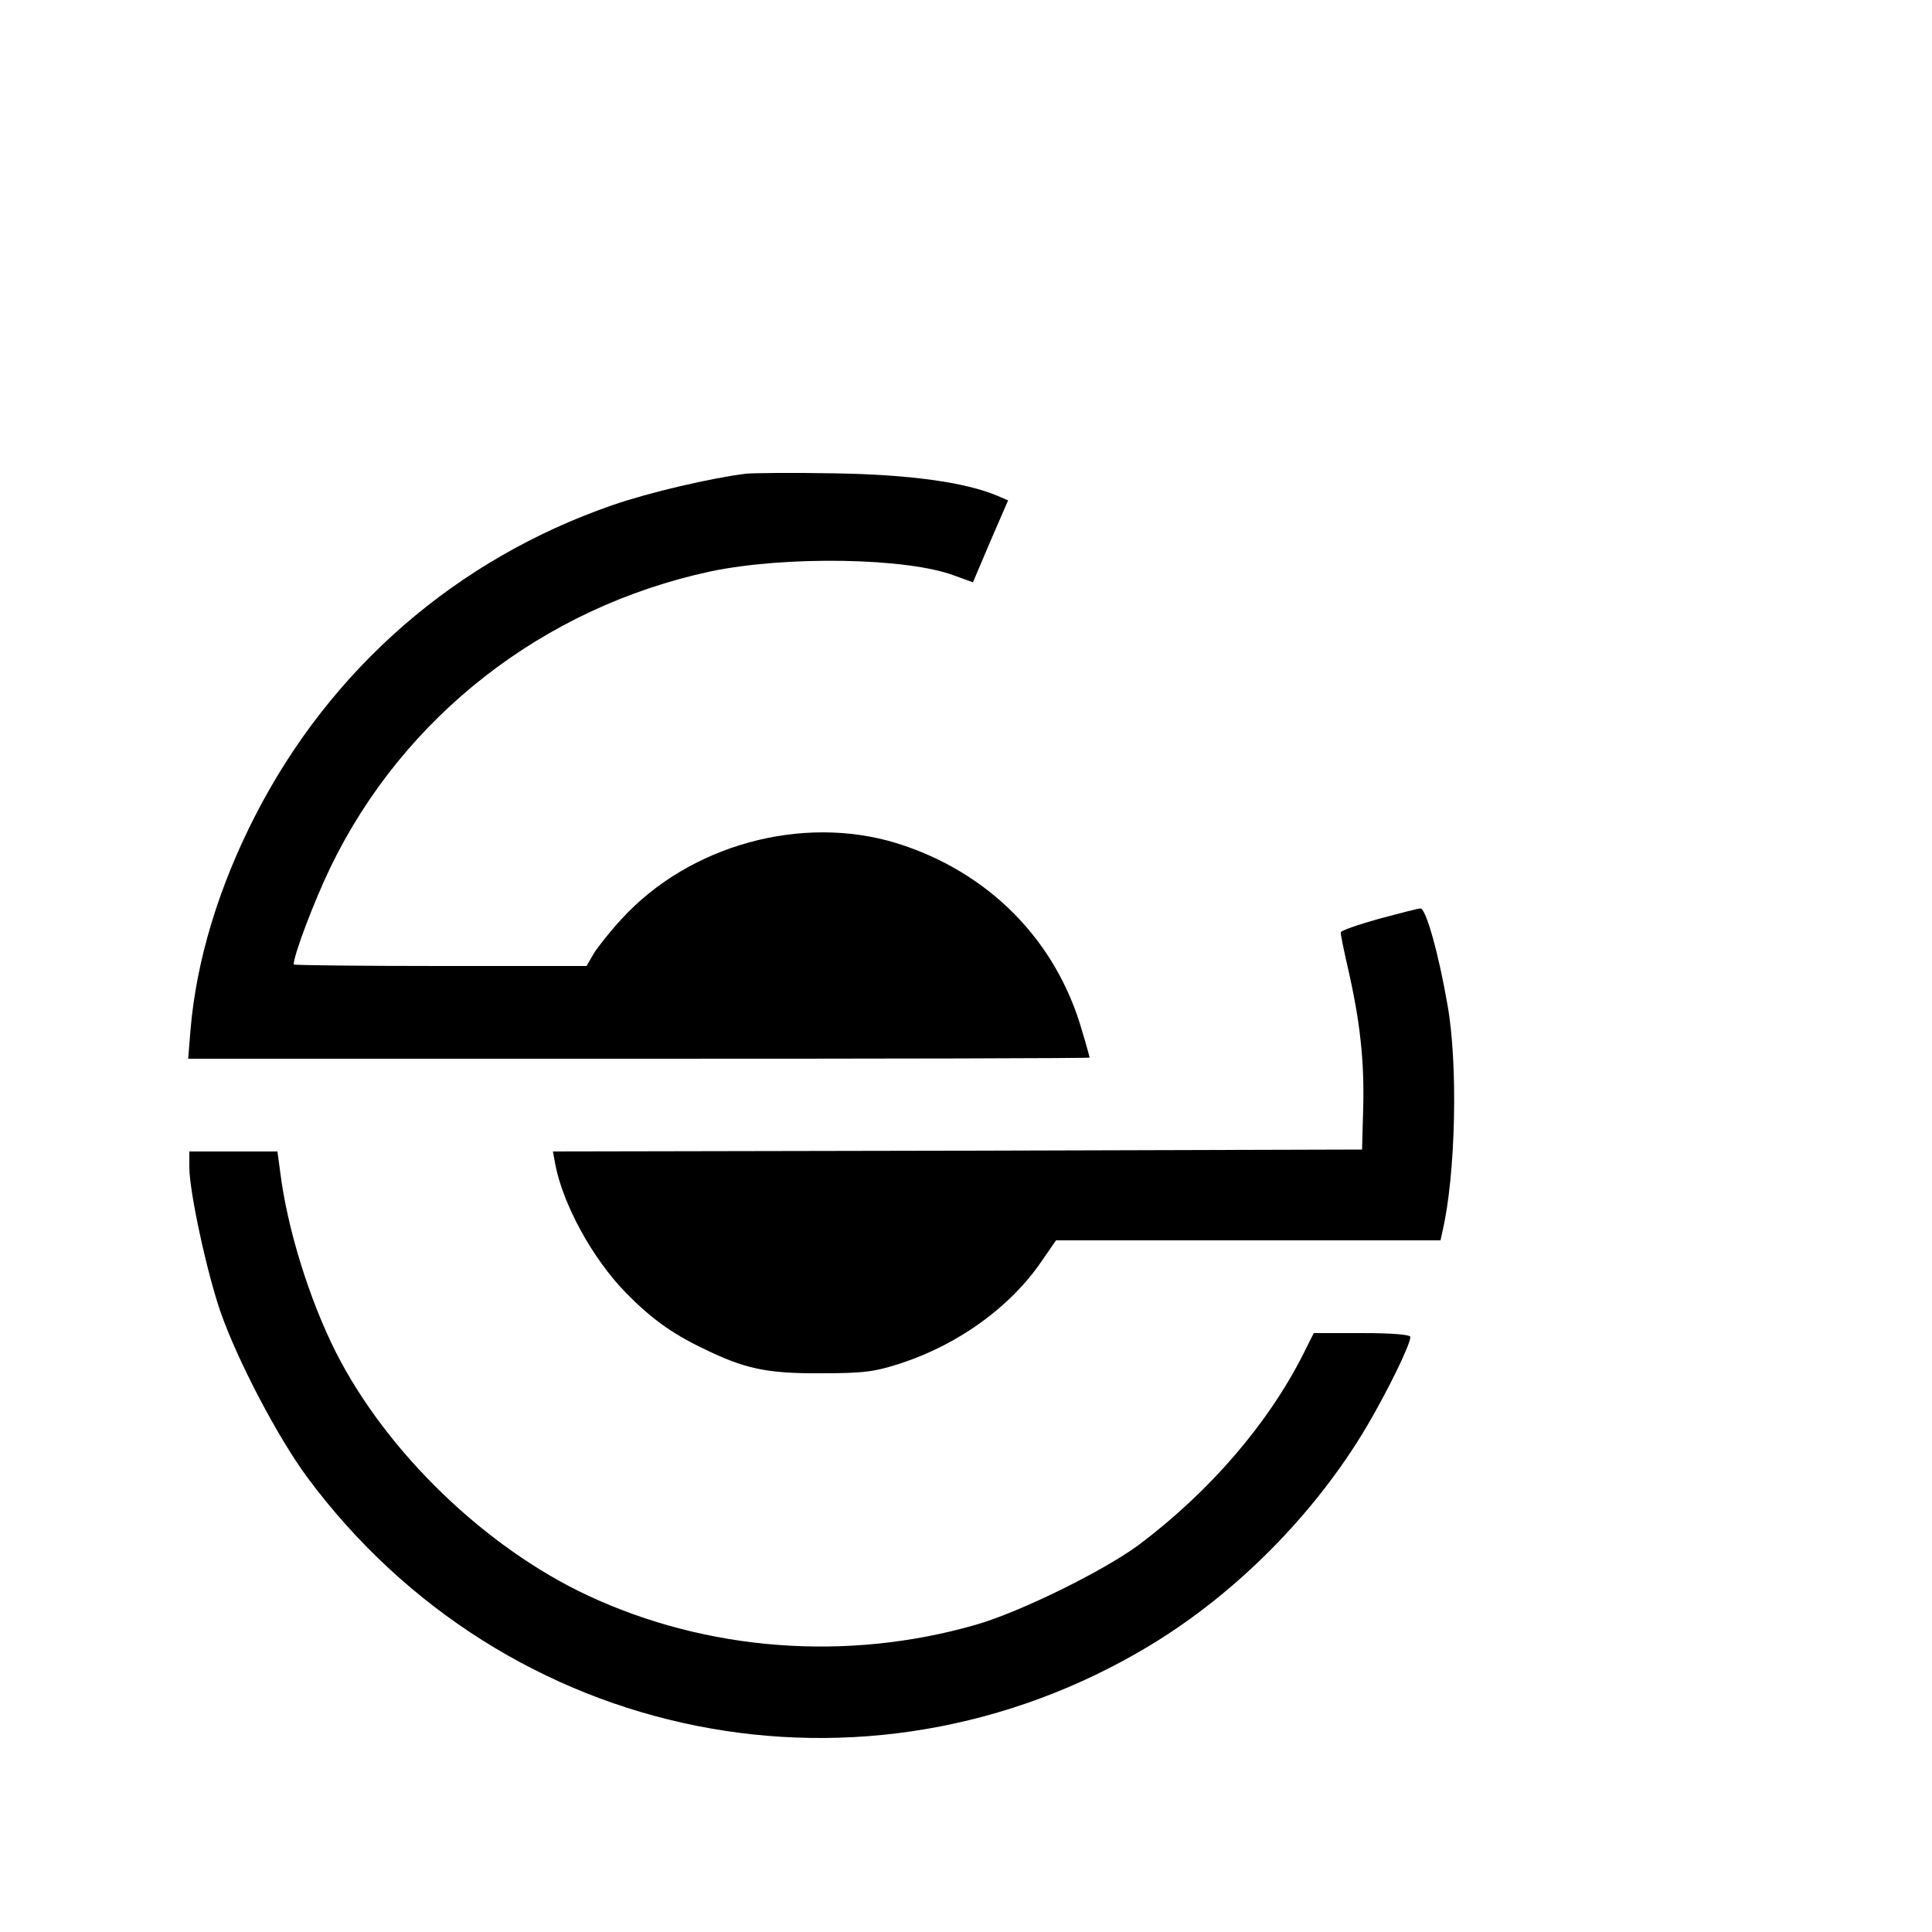 <?xml version="1.0" standalone="no"?>
<!DOCTYPE svg PUBLIC "-//W3C//DTD SVG 20010904//EN"
 "http://www.w3.org/TR/2001/REC-SVG-20010904/DTD/svg10.dtd">
<svg version="1.0" xmlns="http://www.w3.org/2000/svg"
 width="500pt" height="500pt" viewBox="0 0 500 500"
 preserveAspectRatio="xMidYMid meet">
<g transform="translate(0,500) scale(0.1,-0.1)"
fill="#000000" stroke="none">
<path d="M1930 3774 c-90 -11 -252 -49 -344 -81 -405 -140 -730 -423 -925
-803 -95 -185 -153 -376 -168 -556 l-6 -74 1167 0 c641 0 1166 1 1166 3 0 1
-8 31 -19 67 -67 237 -243 414 -481 488 -245 75 -536 -5 -711 -196 -29 -31
-61 -72 -72 -89 l-19 -33 -379 0 c-208 0 -379 2 -379 4 0 24 53 164 95 251
189 391 551 673 983 766 195 41 510 36 633 -11 l47 -17 45 106 46 106 -28 12
c-83 35 -227 55 -421 58 -107 2 -211 1 -230 -1z"/>
<path d="M3568 2622 c-53 -15 -97 -30 -98 -35 -1 -4 8 -47 19 -95 31 -136 42
-238 39 -357 l-3 -110 -1047 -3 -1047 -2 6 -33 c20 -105 97 -245 183 -333 64
-65 117 -104 198 -143 108 -53 165 -66 307 -65 113 0 140 4 210 27 147 49 280
145 360 262 l38 55 498 0 497 0 5 23 c34 144 41 431 13 587 -23 133 -56 250
-70 249 -6 0 -55 -13 -108 -27z"/>
<path d="M490 1979 c0 -63 46 -275 81 -375 44 -126 148 -324 224 -427 513
-692 1446 -878 2180 -436 224 135 428 341 562 567 54 92 113 212 113 232 0 6
-46 10 -125 10 l-125 0 -26 -52 c-92 -183 -244 -359 -428 -497 -91 -67 -308
-174 -421 -206 -334 -96 -696 -68 -1004 76 -265 124 -521 371 -652 630 -69
137 -126 321 -144 467 l-7 52 -114 0 -114 0 0 -41z"/>
</g>
</svg>
